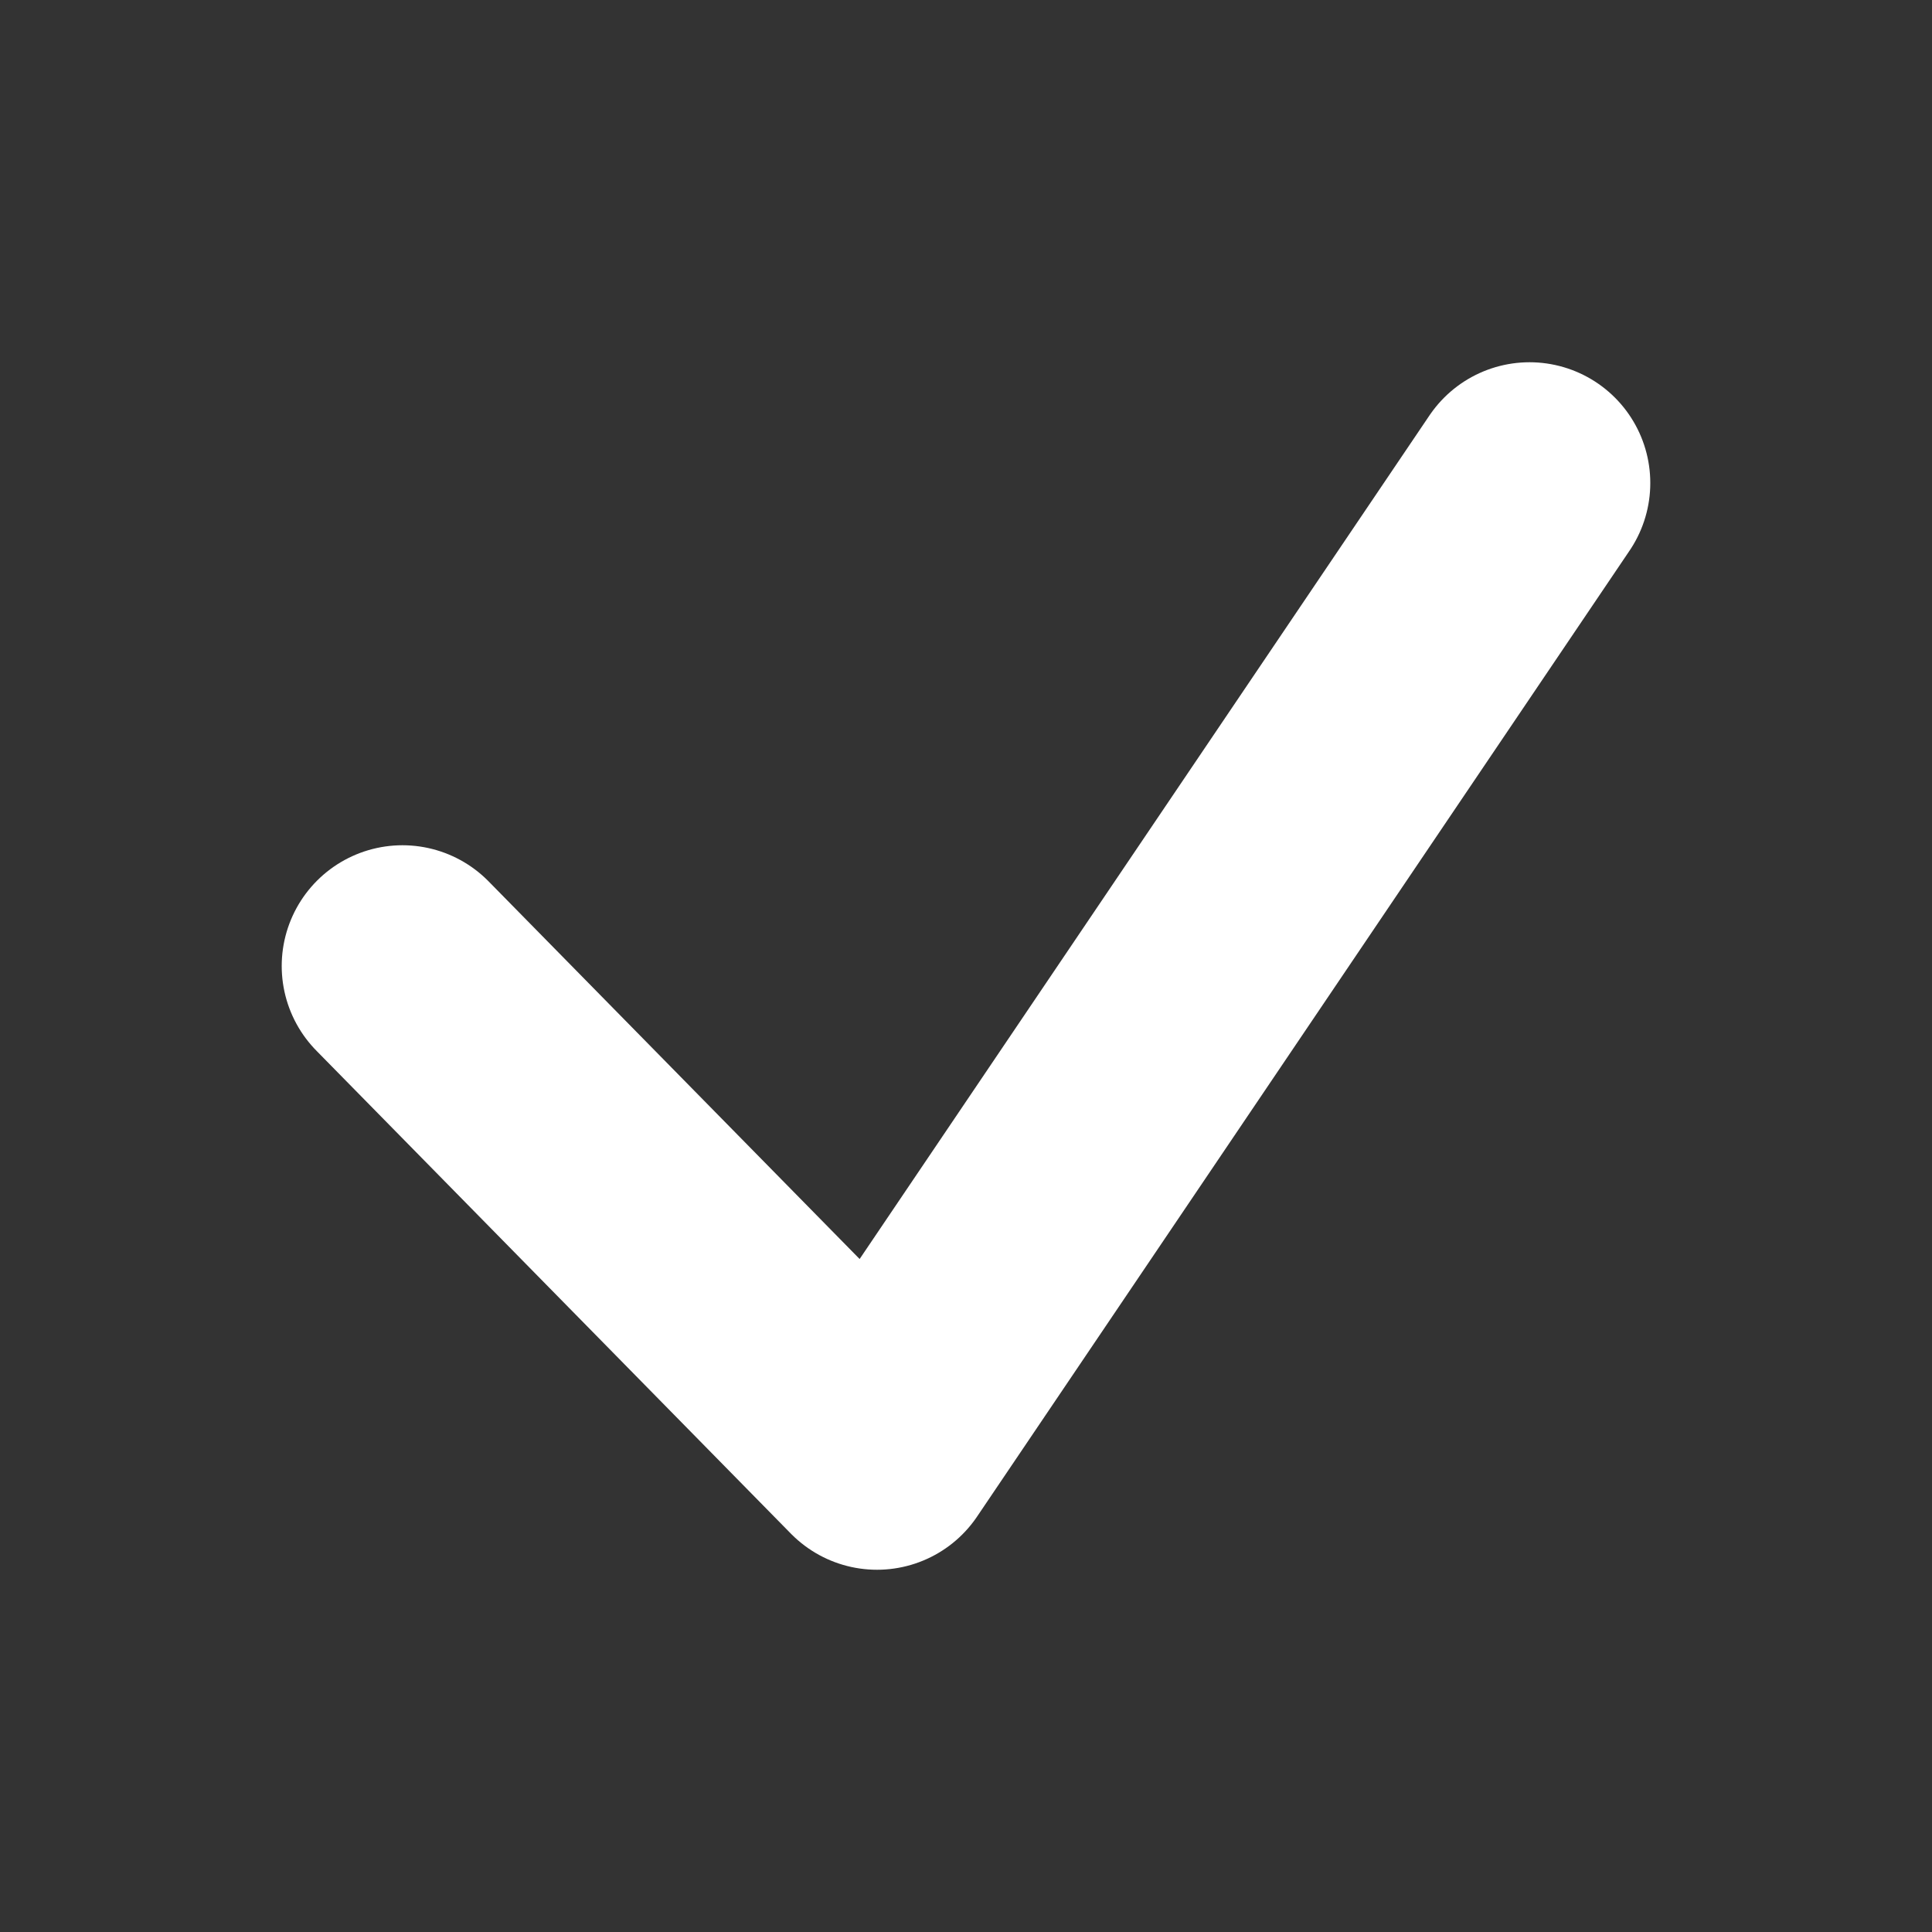 <svg width="16" height="16" viewBox="0 0 16 16" fill="none" xmlns="http://www.w3.org/2000/svg">
<rect x="0" y="0" width="16" height="16" fill="#333333" stroke="none"/>
<path d="M3.333 8L7.263 12L12.667 4" stroke="white" stroke-width="2" stroke-linecap="round" stroke-linejoin="round"/>
</svg>
